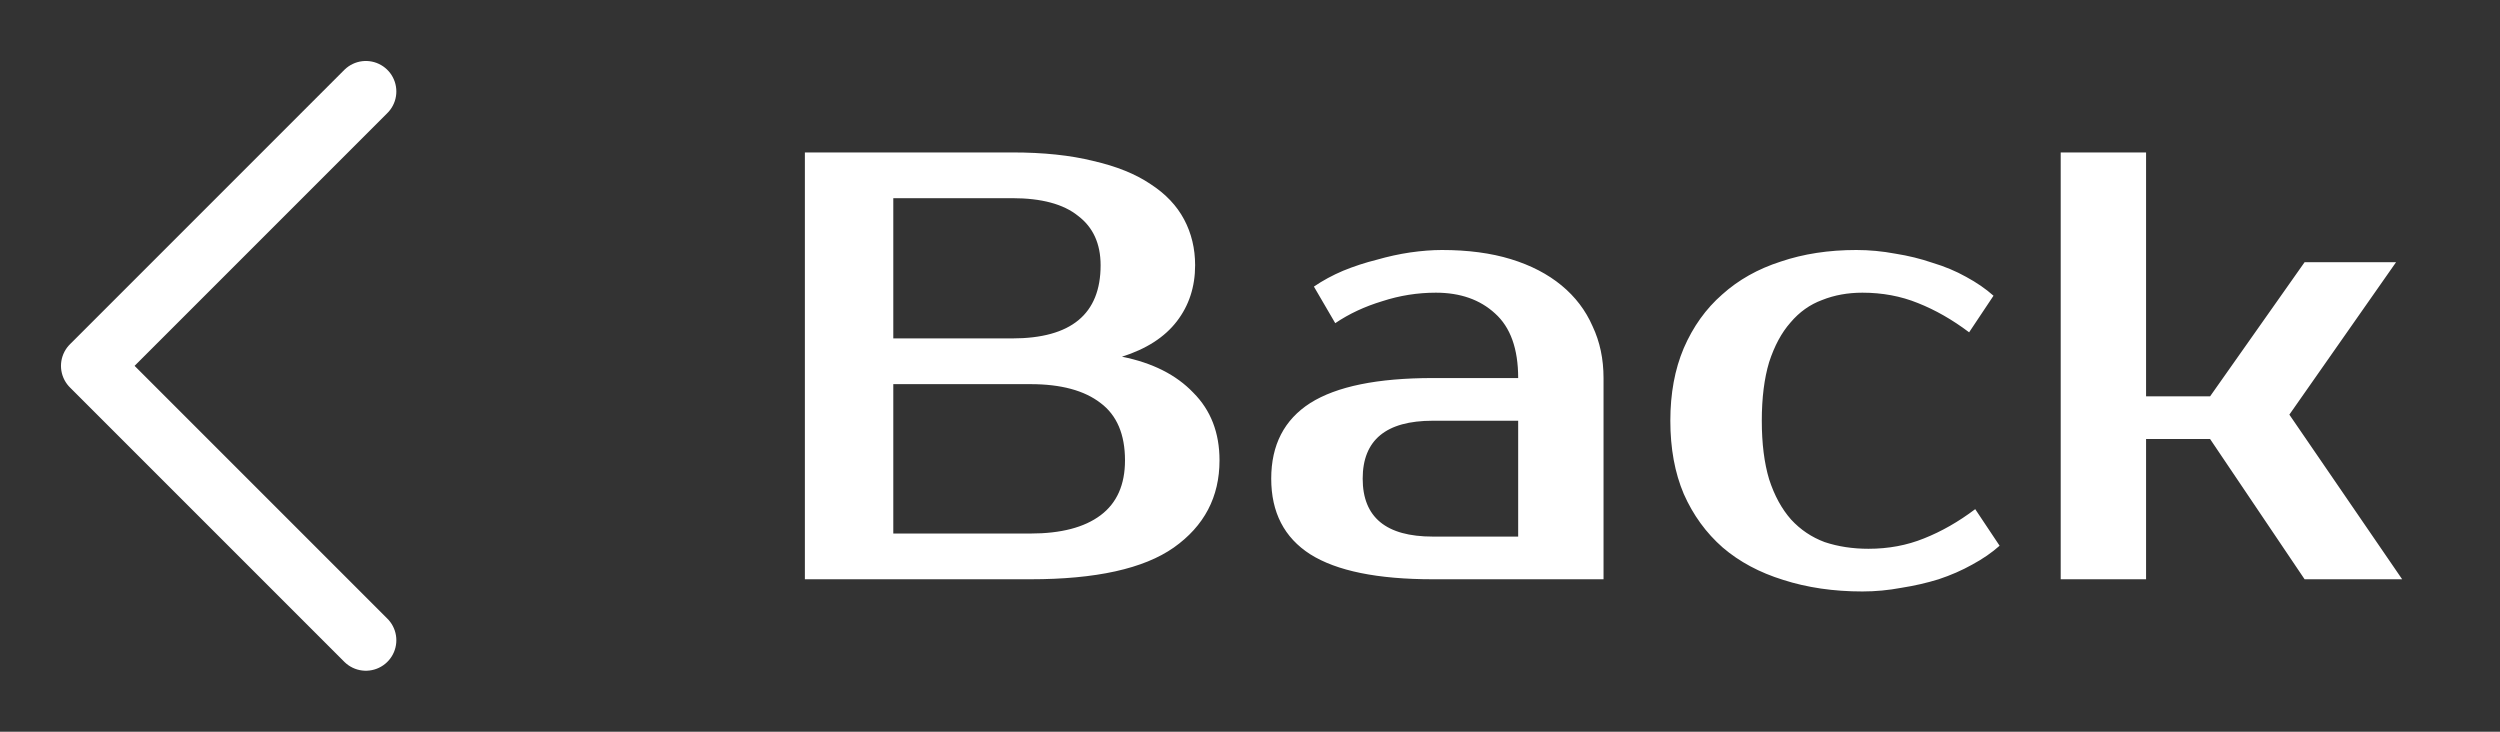 <?xml version="1.0" encoding="UTF-8"?> <svg xmlns="http://www.w3.org/2000/svg" width="82" height="24" viewBox="0 0 82 24" fill="none"><rect x="0" y="0" width="82" height="24" fill="#333333" stroke="none"/><g clip-path="url(#clip0_1410_291828)"><path d="M12 3L3 12L12 21" stroke="white" stroke-width="2" stroke-linecap="round" stroke-linejoin="round"></path><path d="M26.4 5H33.2C34.227 5 35.113 5.093 35.86 5.28C36.62 5.453 37.247 5.707 37.74 6.04C38.233 6.36 38.6 6.747 38.84 7.2C39.08 7.653 39.2 8.153 39.2 8.7C39.2 9.407 39 10.02 38.6 10.54C38.2 11.06 37.6 11.447 36.8 11.7C37.8 11.9 38.58 12.293 39.14 12.88C39.713 13.453 40 14.193 40 15.1C40 16.3 39.5 17.253 38.5 17.96C37.513 18.653 35.947 19 33.8 19H26.4V5ZM29.3 12.6V17.5H33.8C34.8 17.5 35.567 17.3 36.1 16.9C36.633 16.5 36.9 15.9 36.9 15.1C36.9 14.247 36.633 13.62 36.1 13.22C35.567 12.807 34.8 12.6 33.8 12.6H29.3ZM33.2 11.1C35.133 11.1 36.1 10.3 36.1 8.7C36.1 7.993 35.853 7.453 35.36 7.08C34.88 6.693 34.16 6.5 33.2 6.5H29.3V11.1H33.2ZM44.696 15.7C44.696 16.967 45.463 17.6 46.996 17.6H49.796V13.8H46.996C45.463 13.8 44.696 14.433 44.696 15.7ZM49.796 12.4C49.796 11.44 49.543 10.733 49.036 10.28C48.543 9.827 47.896 9.6 47.096 9.6C46.496 9.6 45.909 9.693 45.336 9.88C44.763 10.053 44.249 10.293 43.796 10.6L43.096 9.4C43.389 9.2 43.709 9.027 44.056 8.88C44.416 8.733 44.783 8.613 45.156 8.52C45.529 8.413 45.896 8.333 46.256 8.28C46.629 8.227 46.976 8.2 47.296 8.2C48.149 8.2 48.903 8.3 49.556 8.5C50.209 8.7 50.763 8.987 51.216 9.36C51.669 9.733 52.009 10.18 52.236 10.7C52.476 11.207 52.596 11.773 52.596 12.4V19H46.996C45.183 19 43.843 18.727 42.976 18.18C42.123 17.633 41.696 16.807 41.696 15.7C41.696 14.593 42.123 13.767 42.976 13.22C43.843 12.673 45.183 12.4 46.996 12.4H49.796ZM60.887 8.2C61.313 8.2 61.74 8.24 62.167 8.32C62.593 8.387 63 8.487 63.387 8.62C63.787 8.74 64.153 8.893 64.487 9.08C64.833 9.267 65.133 9.473 65.387 9.7L64.587 10.9C64.04 10.487 63.48 10.167 62.907 9.94C62.347 9.713 61.74 9.6 61.087 9.6C60.607 9.6 60.167 9.68 59.767 9.84C59.367 9.987 59.02 10.233 58.727 10.58C58.433 10.913 58.2 11.347 58.027 11.88C57.867 12.413 57.787 13.053 57.787 13.8C57.787 14.547 57.867 15.187 58.027 15.72C58.2 16.253 58.44 16.693 58.747 17.04C59.053 17.373 59.42 17.62 59.847 17.78C60.287 17.927 60.767 18 61.287 18C61.94 18 62.547 17.887 63.107 17.66C63.68 17.433 64.24 17.113 64.787 16.7L65.587 17.9C65.333 18.127 65.033 18.333 64.687 18.52C64.353 18.707 63.987 18.867 63.587 19C63.2 19.12 62.793 19.213 62.367 19.28C61.94 19.36 61.513 19.4 61.087 19.4C60.14 19.4 59.273 19.273 58.487 19.02C57.713 18.78 57.053 18.427 56.507 17.96C55.96 17.48 55.533 16.893 55.227 16.2C54.933 15.507 54.787 14.707 54.787 13.8C54.787 12.907 54.933 12.113 55.227 11.42C55.533 10.713 55.953 10.127 56.487 9.66C57.02 9.18 57.66 8.82 58.407 8.58C59.153 8.327 59.98 8.2 60.887 8.2ZM72.491 14.4H70.391V19H67.591V5H70.391V13H72.491L75.591 8.6H78.591L75.091 13.6L78.791 19H75.591L72.491 14.4Z" fill="white"></path></g><defs><clipPath id="clip0_1410_291828"><rect width="82" height="24" fill="white"></rect></clipPath></defs></svg> 